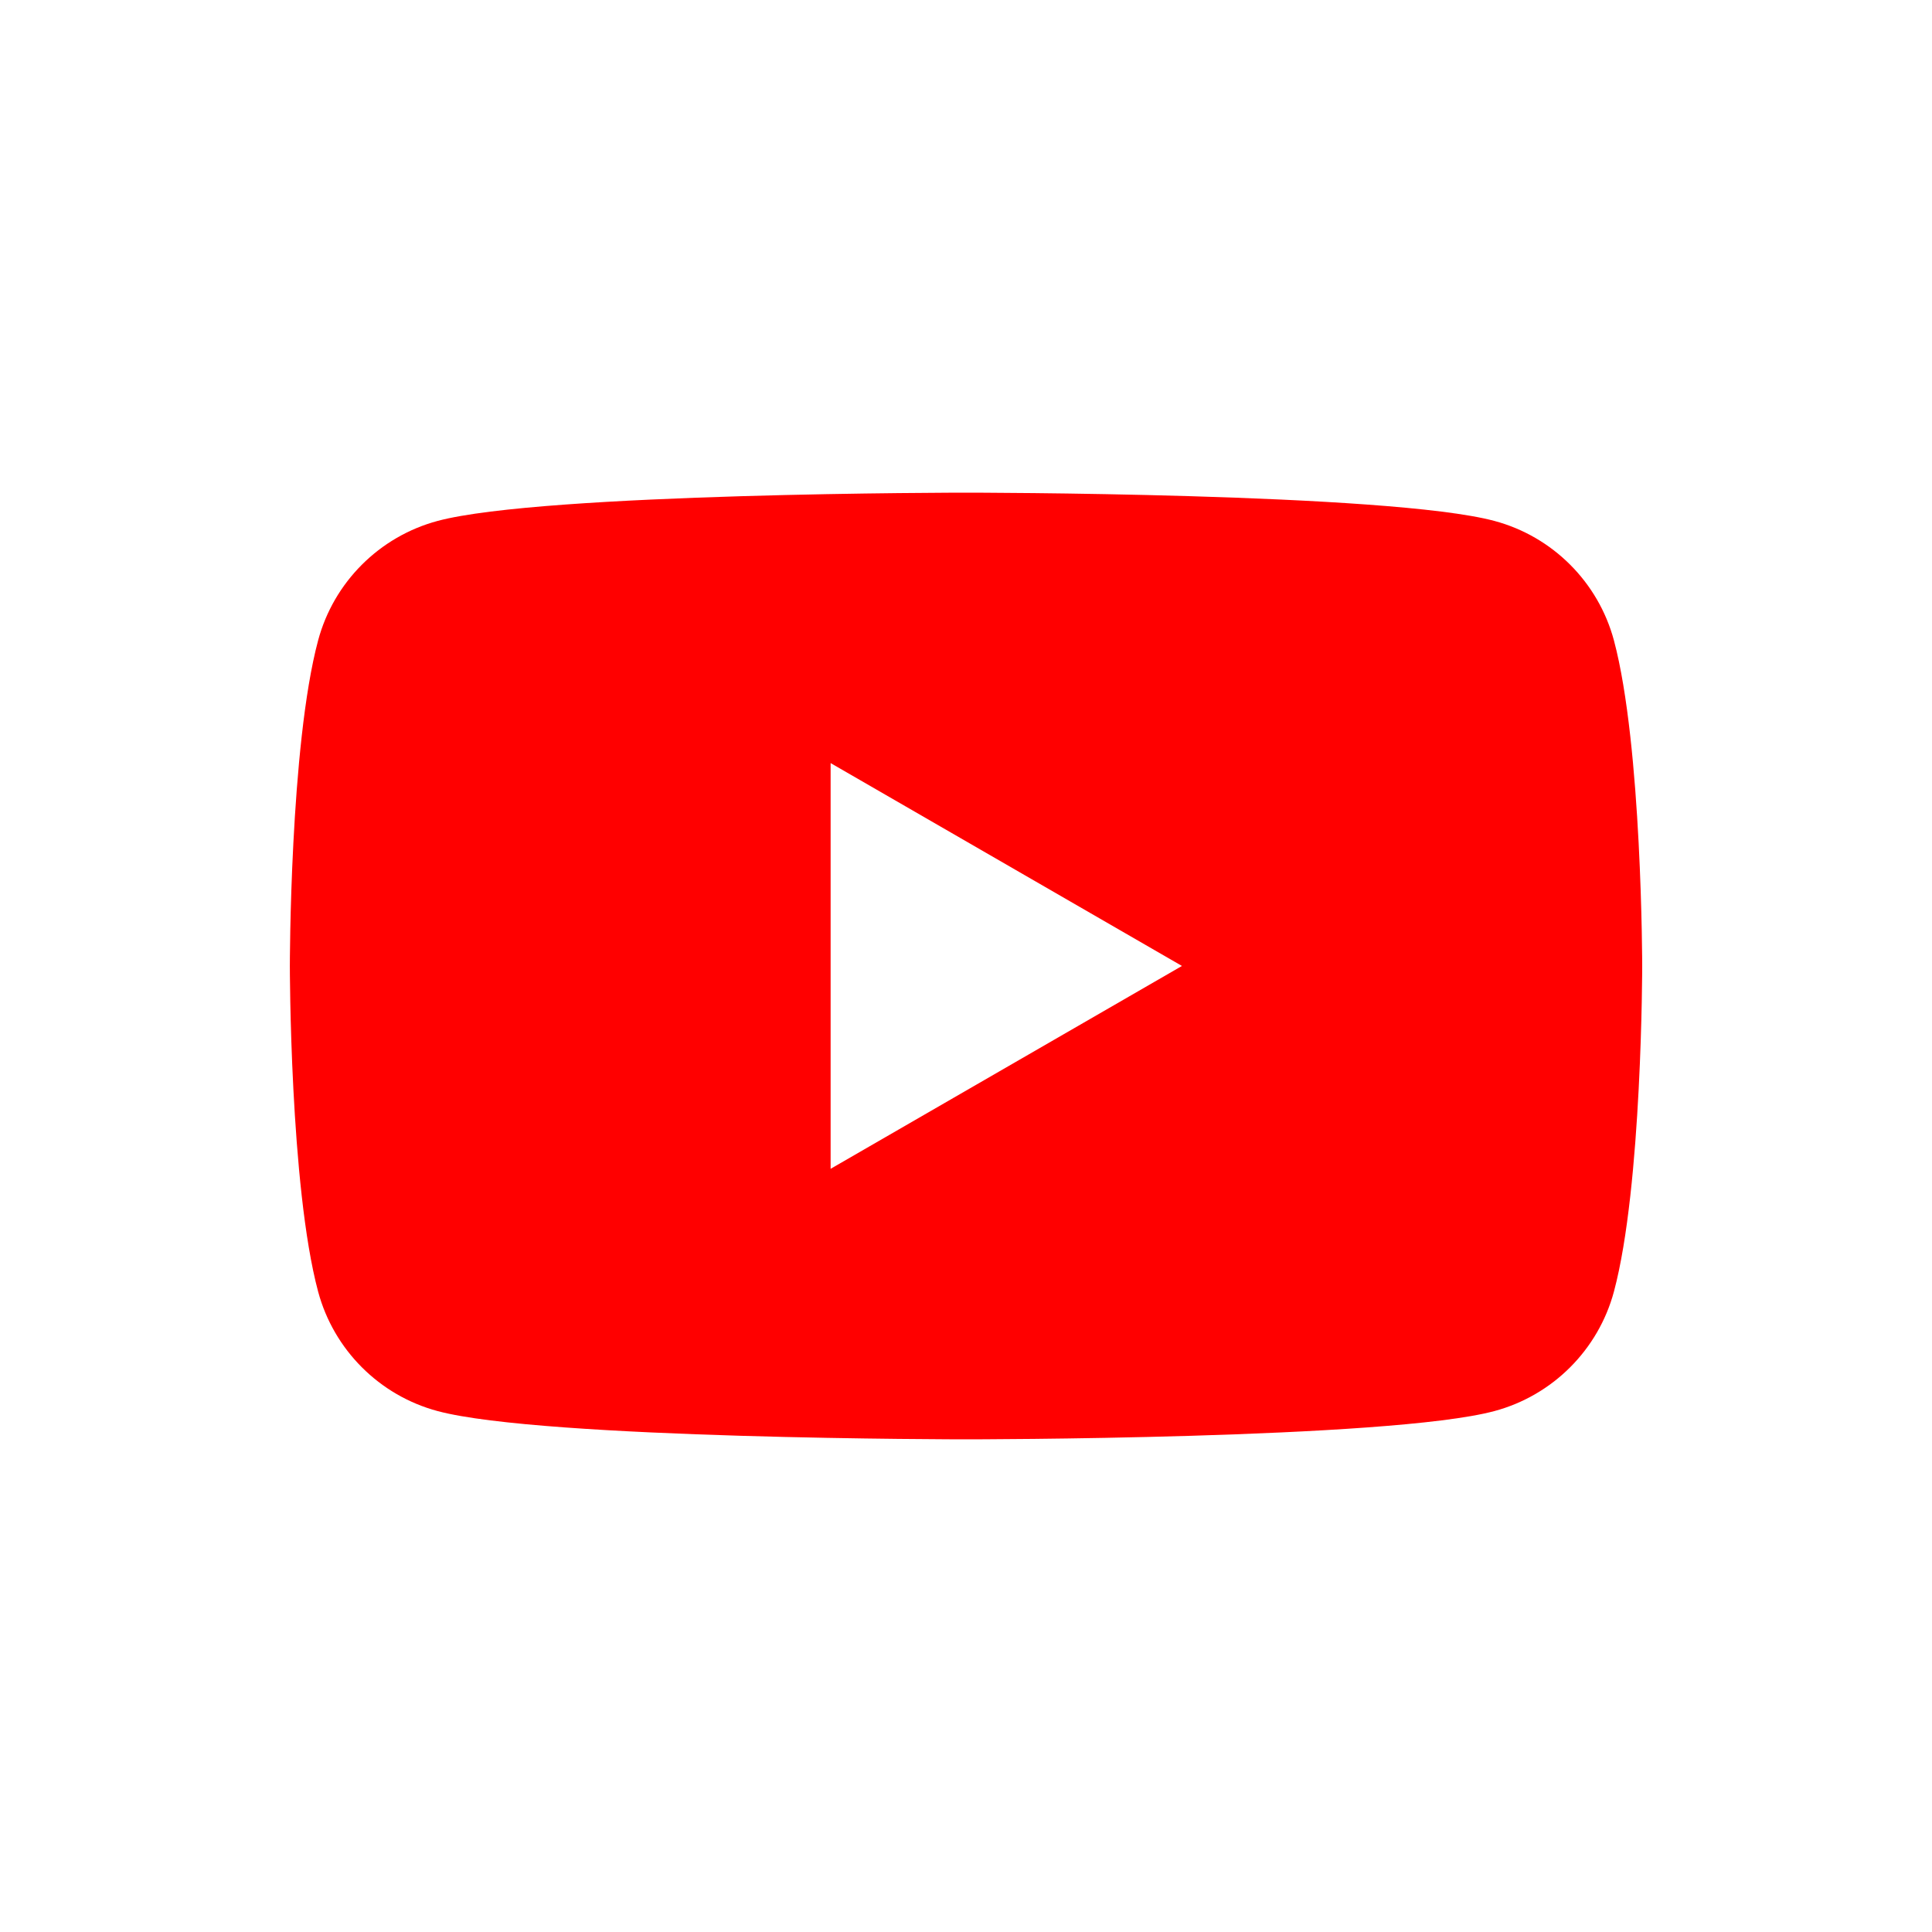 <svg width="40" height="40" viewBox="0 0 40 40" xmlns="http://www.w3.org/2000/svg">
 <rect width="40" height="40" fill="#fff"/>
 <path d="m33.415 13.26c-0.323-1.206-1.27-2.153-2.476-2.475-2.183-0.585-10.939-0.585-10.939-0.585s-8.756 1e-6 -10.939 0.585c-1.206 0.323-2.153 1.27-2.475 2.475-0.585 2.183-0.585 6.74-0.585 6.74s3e-7 4.557 0.585 6.74c0.323 1.206 1.27 2.153 2.475 2.475 2.183 0.585 10.939 0.585 10.939 0.585s8.756 0 10.939-0.585c1.206-0.323 2.153-1.27 2.476-2.475 0.585-2.183 0.585-6.74 0.585-6.74s-0.002-4.557-0.585-6.74z" fill="#f00" stroke-width=".98"/>
 <path d="m17.197 24.199 7.274-4.2-7.274-4.2z" fill="#fff" stroke-width="1.098"/>
</svg>
